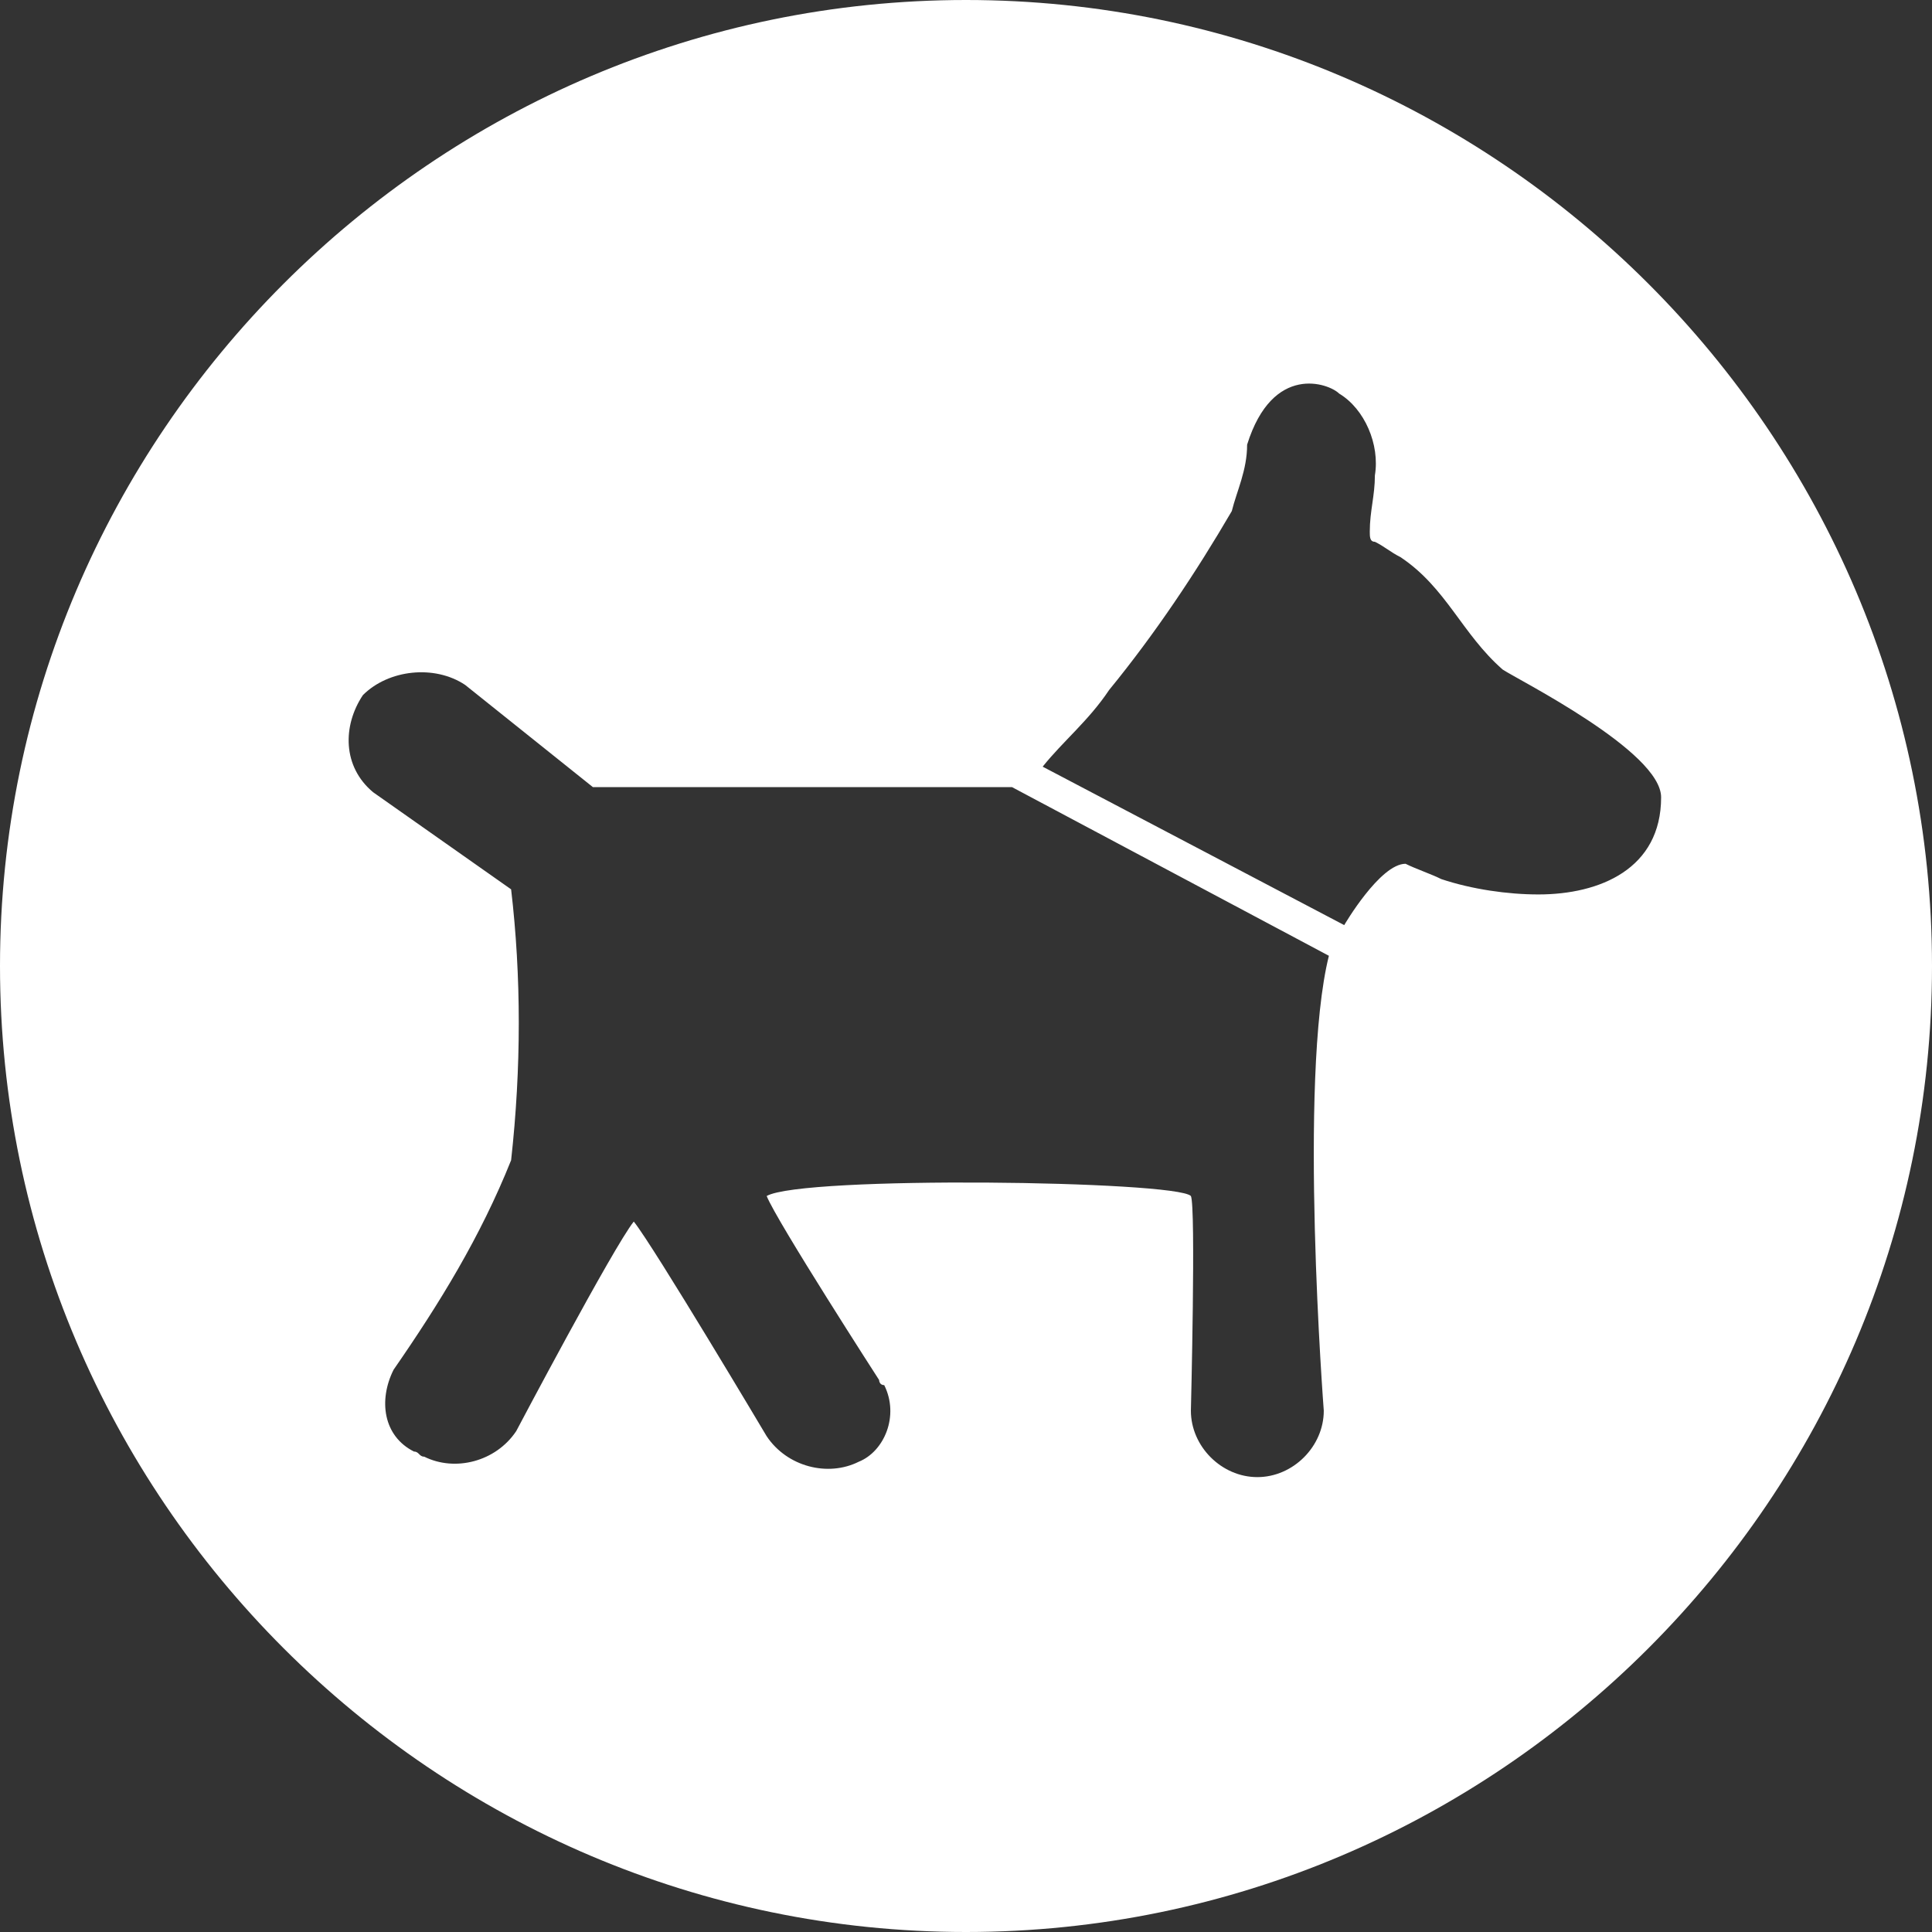 <?xml version="1.0" encoding="utf-8"?>
<!-- Generator: Adobe Illustrator 25.4.1, SVG Export Plug-In . SVG Version: 6.00 Build 0)  -->
<svg version="1.1" id="Layer_1" xmlns="http://www.w3.org/2000/svg" xmlns:xlink="http://www.w3.org/1999/xlink" x="0px" y="0px"
	 viewBox="0 0 37.8 37.8" style="enable-background:new 0 0 37.8 37.8;" xml:space="preserve">
<rect x="0" y="0" width="37.8" height="37.8" fill="#333333" stroke="none"/>
<style type="text/css">
	.st0{fill:#FFFFFF;}
</style>
<path class="st0" d="M18.9,0C8.5,0,0,8.5,0,18.9c0,10.4,8.5,18.9,18.9,18.9c10.4,0,18.9-8.5,18.9-18.9C37.8,8.5,29.3,0,18.9,0z
	 M25.9,27.6c0,0.7-0.6,1.3-1.3,1.3c-0.7,0-1.3-0.6-1.3-1.3c0,0,0.1-4,0-4.2c-0.3-0.3-7.6-0.4-8.3,0c0.2,0.5,2.2,3.6,2.2,3.6
	c0,0,0,0.1,0.1,0.1c0.3,0.6,0,1.3-0.5,1.5c-0.6,0.3-1.4,0.1-1.8-0.5c0,0-2.2-3.7-2.6-4.2c-0.4,0.5-2.3,4.1-2.3,4.1
	c-0.4,0.6-1.2,0.8-1.8,0.5c-0.1,0-0.1-0.1-0.2-0.1c-0.6-0.3-0.7-1-0.4-1.6c0.9-1.3,1.7-2.6,2.3-4.1c0.2-1.8,0.2-3.6,0-5.3l-2.7-1.9
	c0,0,0,0,0,0c-0.6-0.5-0.6-1.3-0.2-1.9c0.5-0.5,1.4-0.6,2-0.2l2.5,2h8.2l6.2,3.3C25.4,21.1,25.9,27.6,25.9,27.6z M30.1,17.5
	c-0.6,0-1.3-0.1-1.9-0.3c-0.2-0.1-0.5-0.2-0.7-0.3c-0.5,0-1.2,1.2-1.2,1.2l-5.9-3.1c0.4-0.5,0.9-0.9,1.3-1.5
	c0.9-1.1,1.7-2.3,2.4-3.5c0.1-0.4,0.3-0.8,0.3-1.3c0.5-1.6,1.6-1.2,1.8-1c0.5,0.3,0.8,1,0.7,1.6c0,0.4-0.1,0.7-0.1,1.1
	c0,0.1,0,0.2,0.1,0.2c0.2,0.1,0.3,0.2,0.5,0.3c0.9,0.6,1.2,1.5,2,2.2v0c0.3,0.2,3.1,1.6,3.1,2.5C32.5,17,31.3,17.5,30.1,17.5z"/>
</svg>
